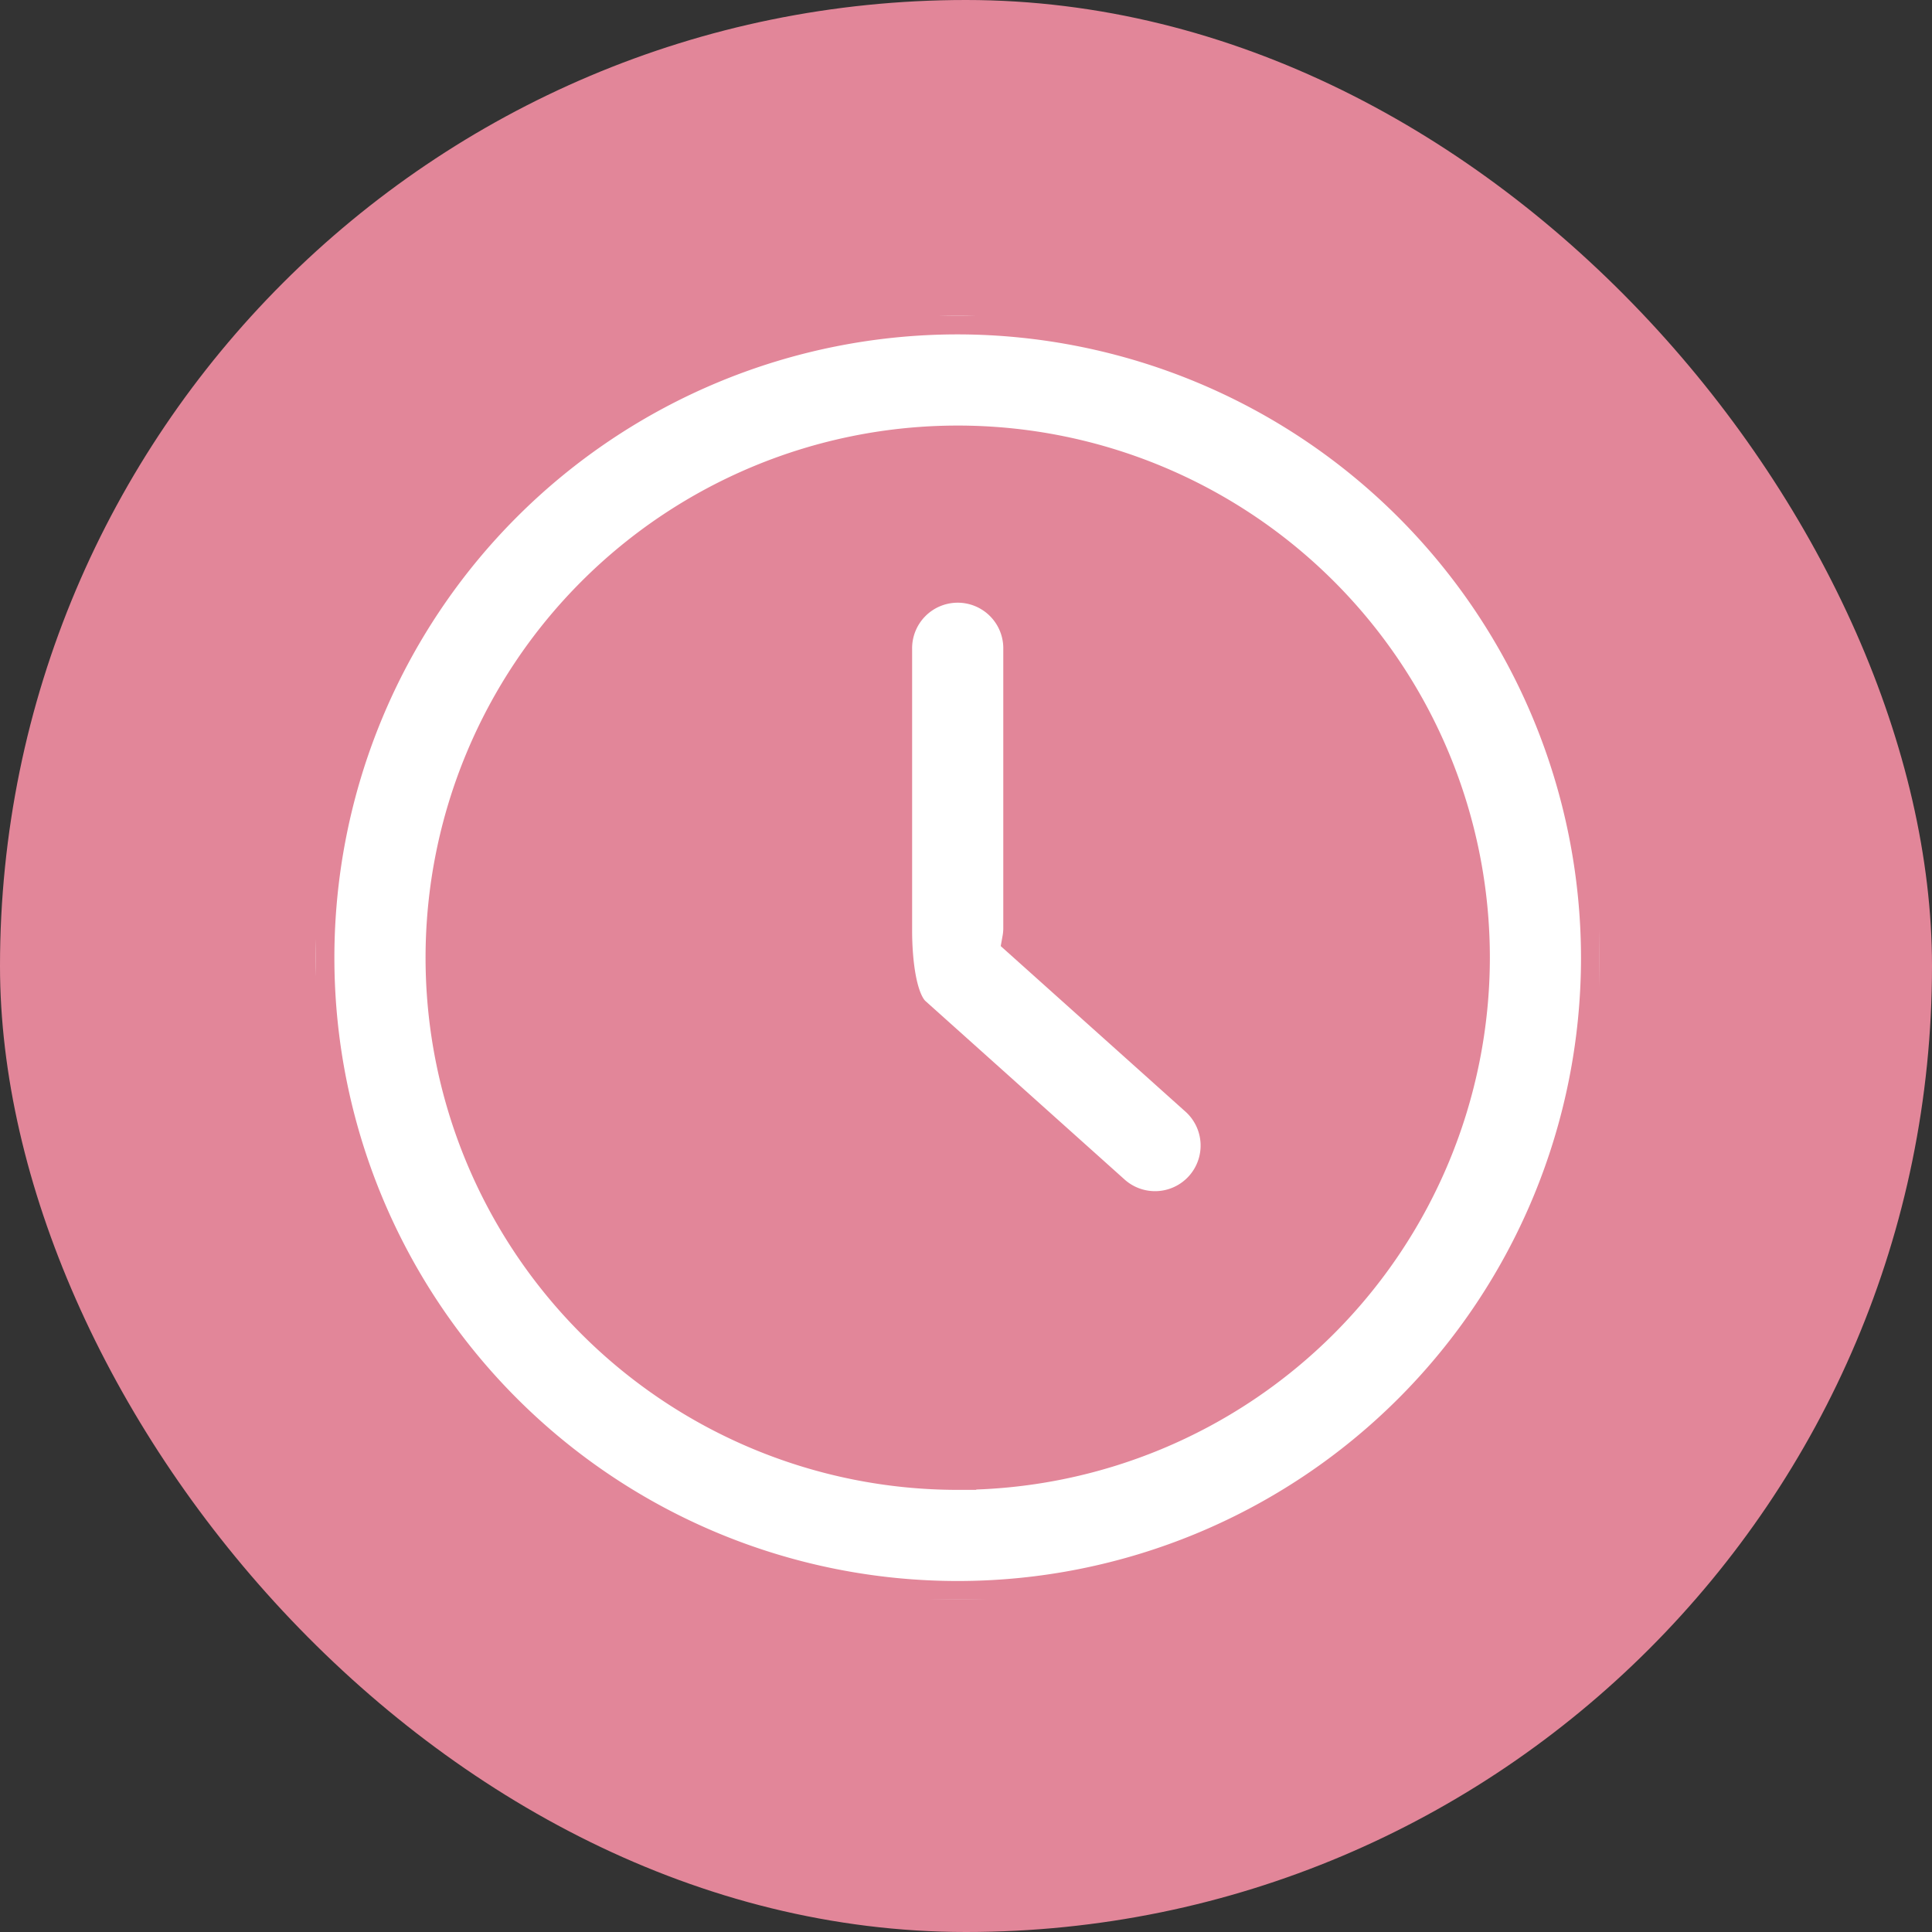 <svg xmlns="http://www.w3.org/2000/svg" xmlns:xlink="http://www.w3.org/1999/xlink" width="104" height="104" viewBox="0 0 104 104">
  <rect x="0" y="0" width="104" height="104" fill="#333333" stroke="none"/>
  <defs>
    <clipPath id="clip-path">
      <rect id="Rechteck_77" data-name="Rechteck 77" width="69.106" height="69.106" fill="#fff" stroke="#e28699" stroke-width="2"/>
    </clipPath>
  </defs>
  <g id="Gruppe_195" data-name="Gruppe 195" transform="translate(-765 -1703)">
    <g id="Gruppe_179" data-name="Gruppe 179" transform="translate(-16 -424)">
      <rect id="Rechteck_72" data-name="Rechteck 72" width="104" height="104" rx="52" transform="translate(781 2127)" fill="#e28699"/>
      <g id="Gruppe_169" data-name="Gruppe 169" transform="translate(798 2144)">
        <g id="Gruppe_168" data-name="Gruppe 168" transform="translate(0 0)" clip-path="url(#clip-path)">
          <path id="Pfad_113" data-name="Pfad 113" d="M34.553,0A34.553,34.553,0,1,0,69.106,34.553,34.593,34.593,0,0,0,34.553,0m0,62.2A27.646,27.646,0,1,1,62.2,34.553,27.678,27.678,0,0,1,34.553,62.2" transform="translate(0 0)" fill="#fff" stroke="#e28699" stroke-width="2"/>
          <path id="Pfad_114" data-name="Pfad 114" d="M47.374,37.949a3.444,3.444,0,0,0,.054-.537V22.349a3.454,3.454,0,1,0-6.907,0V37.411c0,.294-.037,3.637,1.048,4.61L52.256,51.6a3.454,3.454,0,1,0,4.611-5.143Z" transform="translate(-9.421 -4.393)" fill="#fff" stroke="#e28699" stroke-width="2"/>
        </g>
      </g>
    </g>
  </g>
</svg>
